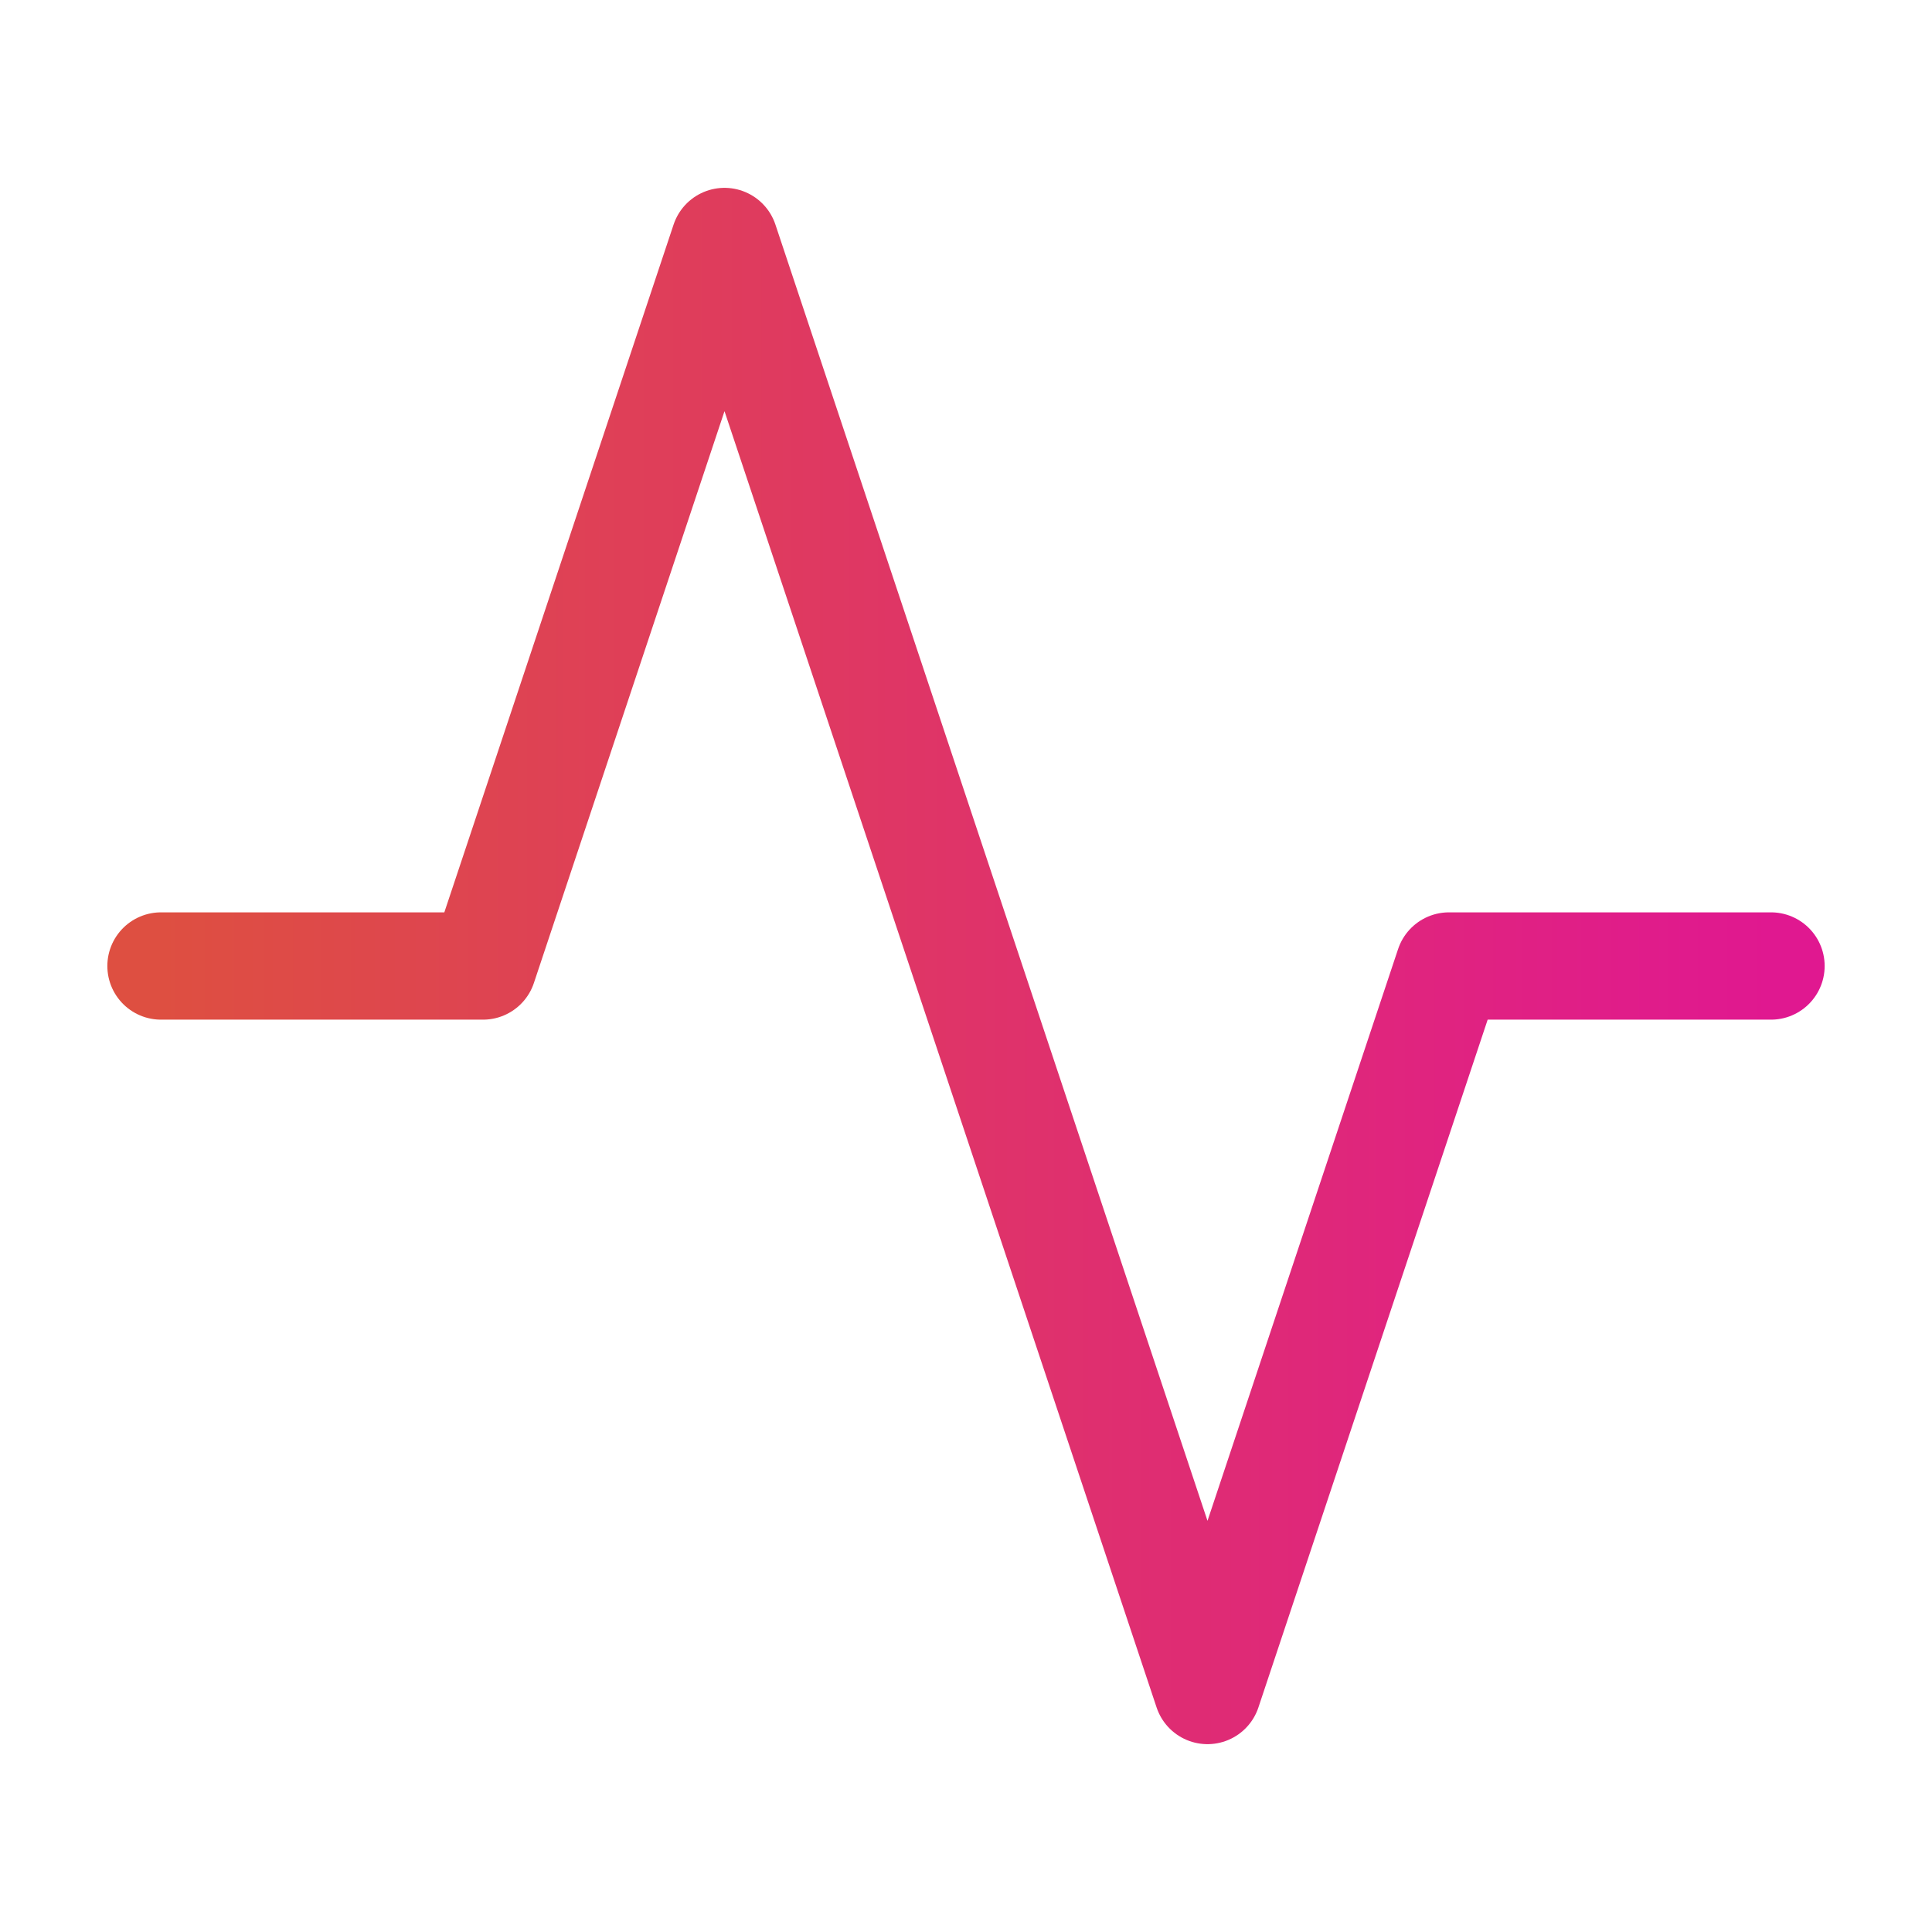 <svg width="24" height="24" viewBox="0 0 24 24" fill="none" xmlns="http://www.w3.org/2000/svg">
<g id="fi:activity">
<path id="Vector" d="M22 12H18L15 21L9 3L6 12H2" stroke="url(#paint0_linear_4750_15814)" stroke-width="1.333" stroke-linecap="round" stroke-linejoin="round"/>
</g>
<defs>
<linearGradient id="paint0_linear_4750_15814" x1="2" y1="12" x2="22" y2="12" gradientUnits="userSpaceOnUse">
<stop stop-color="#DE4F41"/>
<stop offset="1" stop-color="#E01890"/>
</linearGradient>
</defs>
</svg>
